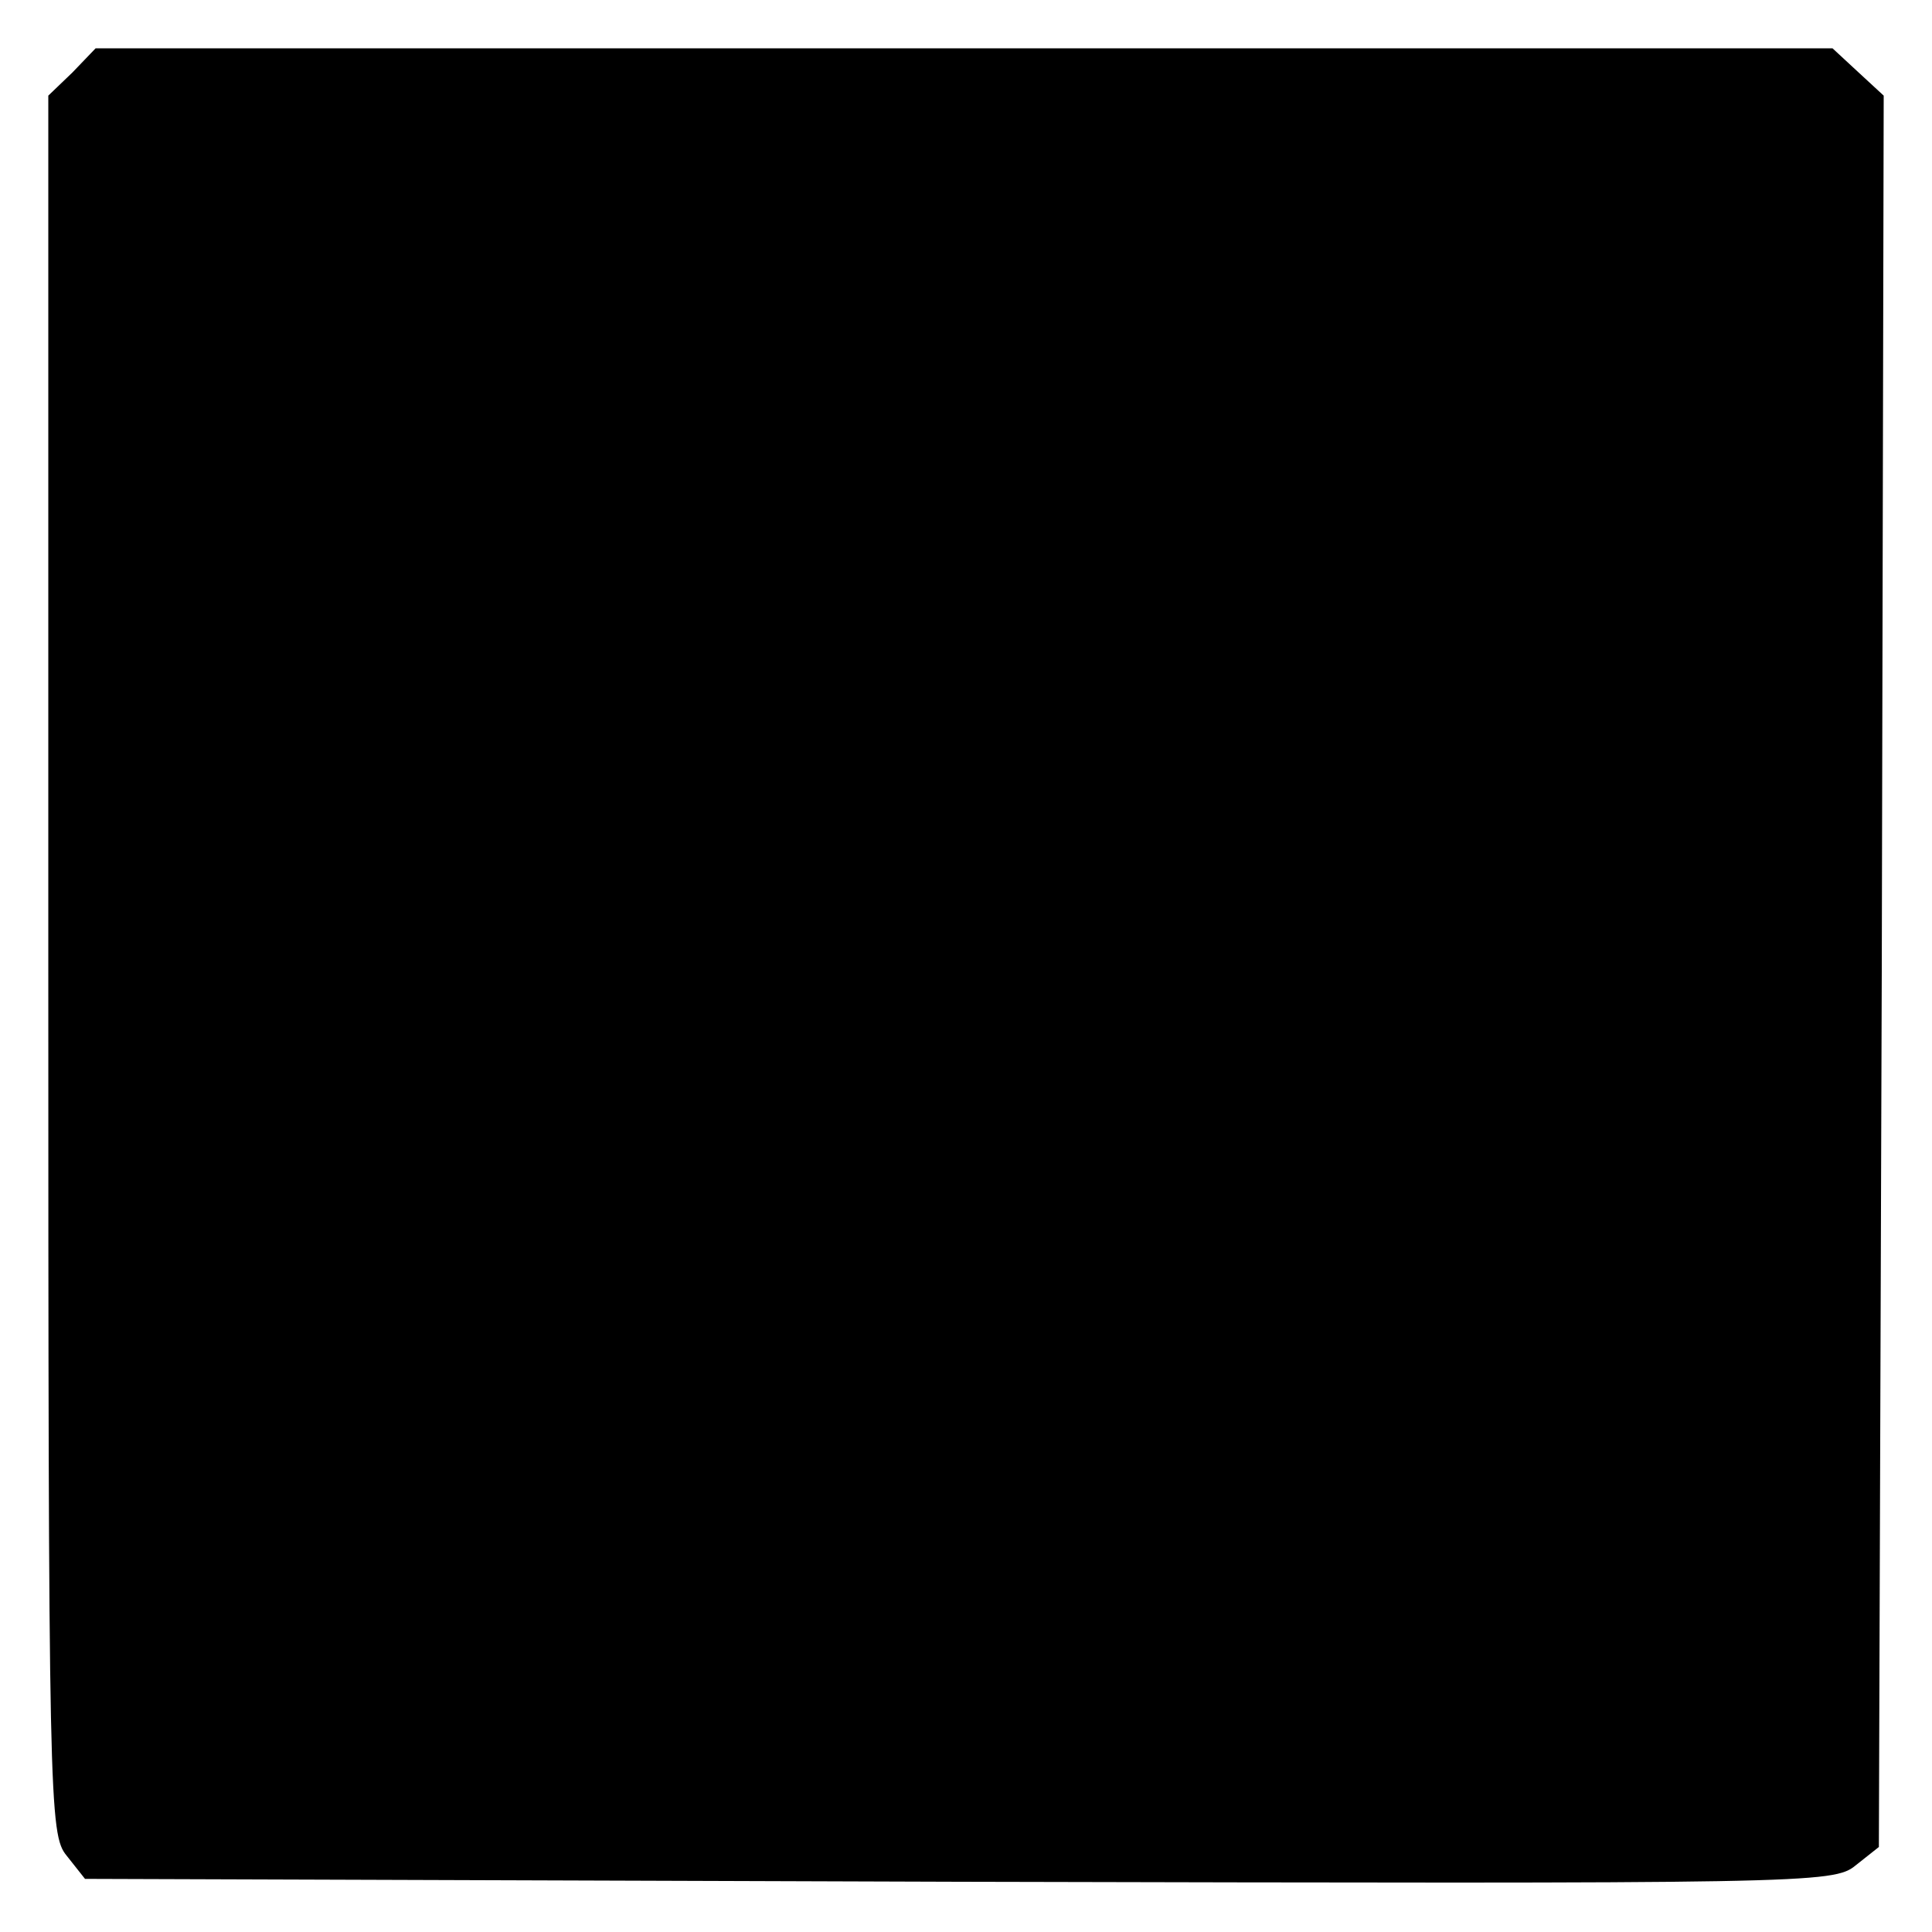 <?xml version="1.0" standalone="no"?>
<!DOCTYPE svg PUBLIC "-//W3C//DTD SVG 20010904//EN"
 "http://www.w3.org/TR/2001/REC-SVG-20010904/DTD/svg10.dtd">
<svg version="1.0" xmlns="http://www.w3.org/2000/svg"
 width="200pt" height="200pt" viewBox="0 0 200 200"
 preserveAspectRatio="xMidYMid meet">
<g transform="translate(0,200) scale(0.1,-0.1)"
fill="#000000" stroke="none">
<path d="M75 1925 l-25 -24 0 -899 c0 -871 1 -901 19 -923 l19 -24 905 -3
c880 -2 905 -2 928 17 l24 19 3 906 2 907 -26 24 -27 25 -899 0 -899 0 -24
-25z"/>
</g>
</svg>
